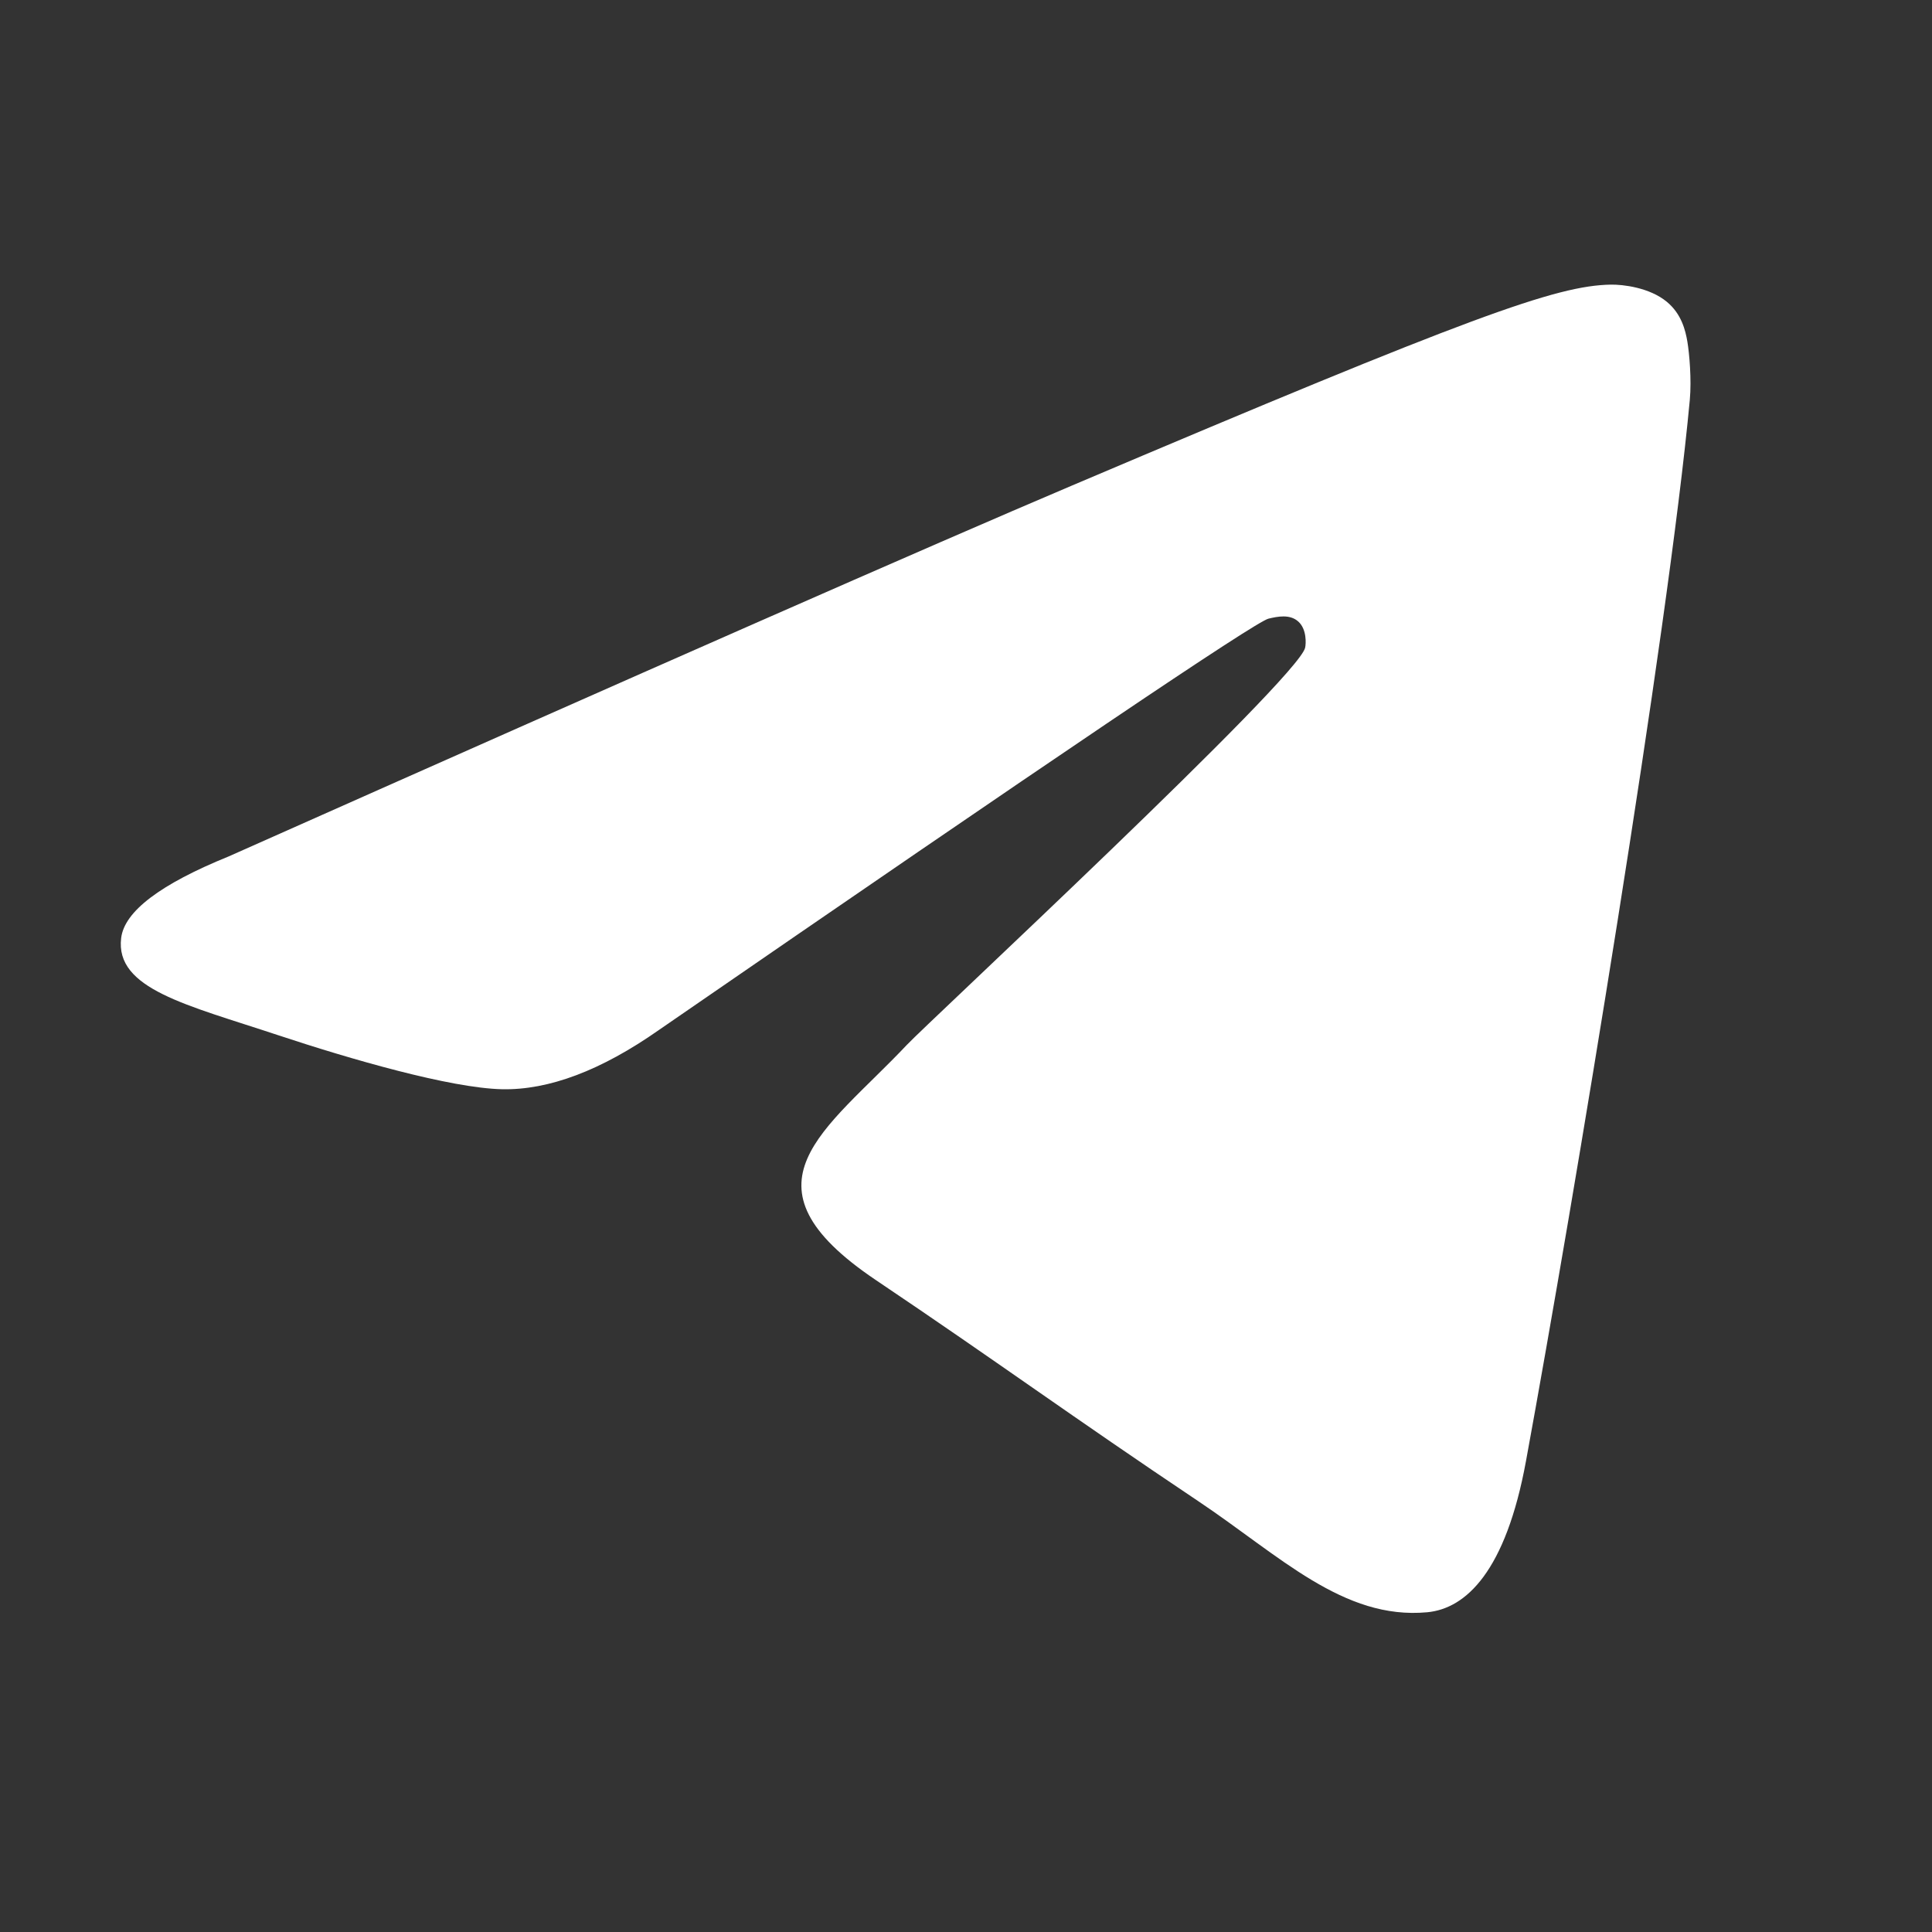 <?xml version="1.0" encoding="UTF-8"?> <svg xmlns="http://www.w3.org/2000/svg" width="28" height="28" viewBox="0 0 28 28" fill="none"><rect x="0" y="0" width="28" height="28" fill="#333333" stroke="none"/><path fill-rule="evenodd" clip-rule="evenodd" d="M3.314 12.412C9.421 9.695 13.493 7.904 15.531 7.039C21.348 4.569 22.557 4.139 23.345 4.125C23.518 4.122 23.906 4.166 24.157 4.374C24.369 4.549 24.427 4.787 24.455 4.953C24.483 5.12 24.517 5.499 24.49 5.795C24.175 9.177 22.811 17.385 22.116 21.173C21.823 22.775 21.245 23.313 20.685 23.366C19.468 23.48 18.545 22.545 17.366 21.756C15.523 20.522 14.481 19.754 12.691 18.55C10.623 17.158 11.964 16.393 13.143 15.143C13.451 14.816 18.811 9.838 18.915 9.387C18.928 9.33 18.94 9.12 18.817 9.009C18.695 8.897 18.514 8.935 18.384 8.966C18.199 9.008 15.253 10.996 9.547 14.929C8.711 15.515 7.954 15.8 7.276 15.786C6.528 15.769 5.089 15.354 4.019 14.999C2.707 14.563 1.665 14.333 1.756 13.594C1.803 13.209 2.322 12.815 3.314 12.412Z" fill="white"></path></svg> 